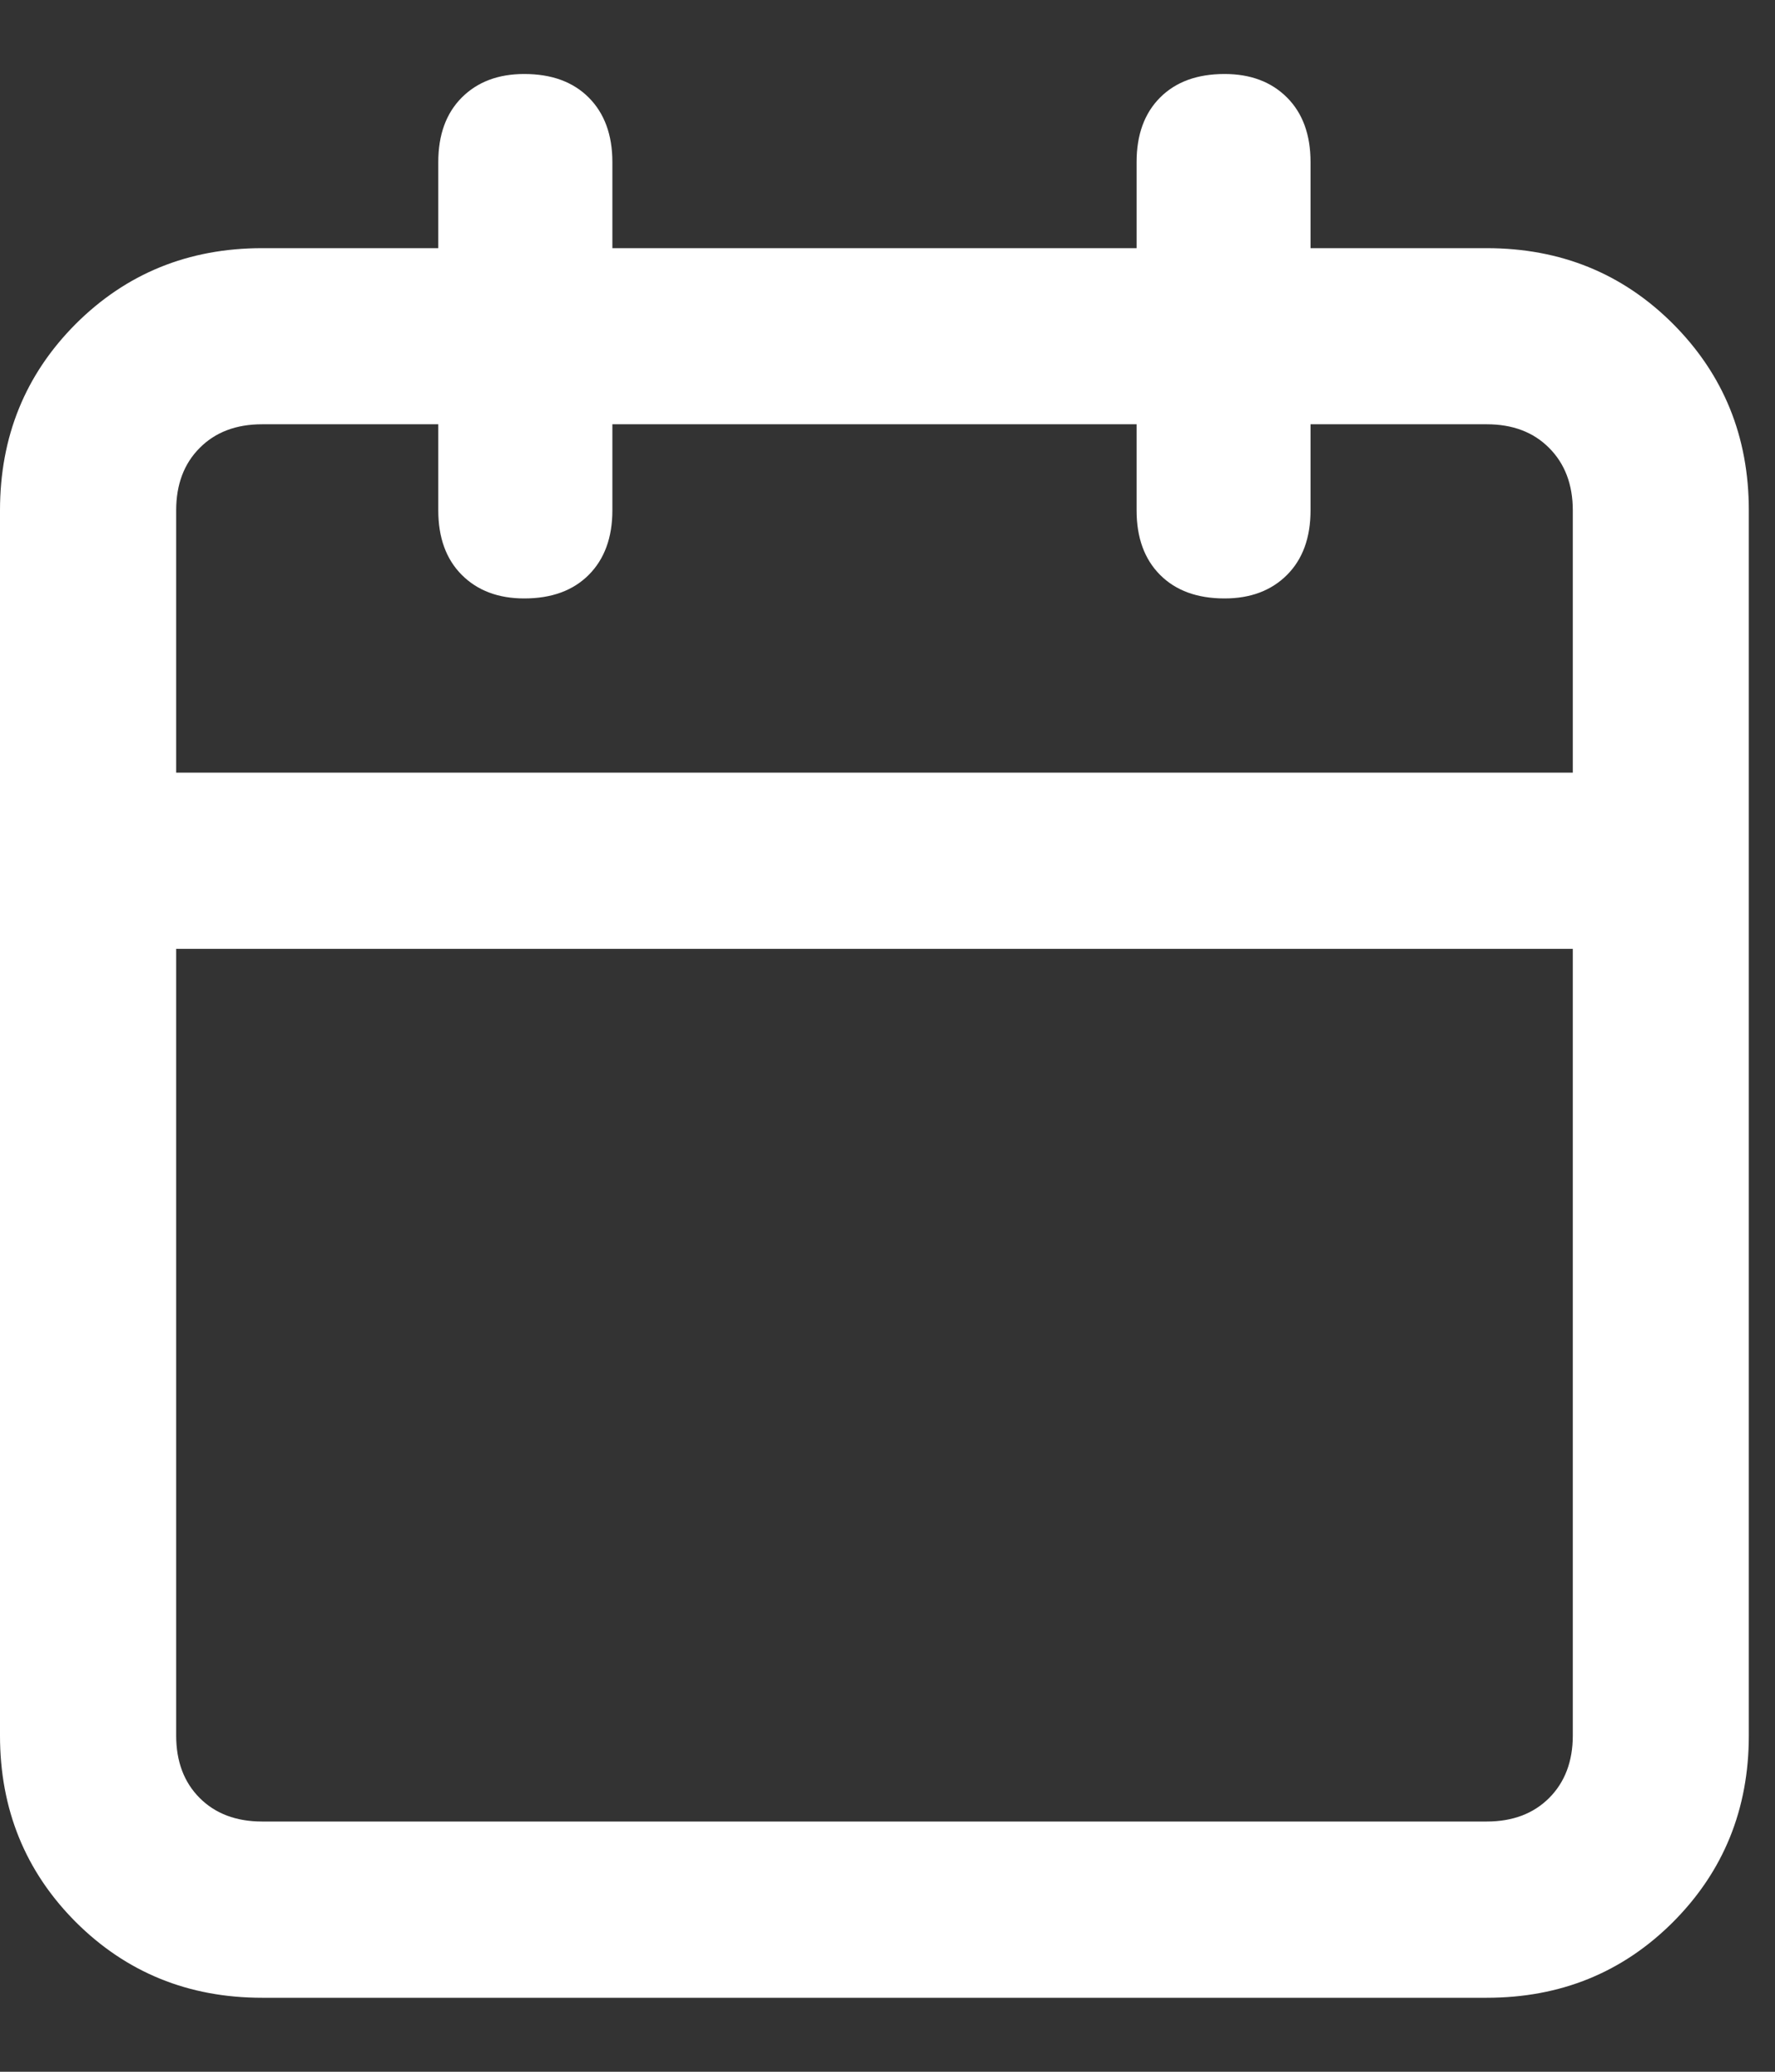 <svg width="12" height="14" viewBox="0 0 12 14" fill="none" xmlns="http://www.w3.org/2000/svg">
<rect x="0" y="0" width="12" height="14" fill="#333333" stroke="none"/>
<path fill-rule="evenodd" clip-rule="evenodd" d="M10.051 1.677H8.86V1.095C8.86 0.911 8.807 0.765 8.701 0.659C8.595 0.553 8.454 0.5 8.279 0.5C8.094 0.5 7.949 0.553 7.843 0.659C7.737 0.765 7.684 0.911 7.684 1.095V1.677H4.14V1.095C4.14 0.911 4.086 0.765 3.98 0.659C3.874 0.553 3.729 0.5 3.544 0.5C3.369 0.5 3.228 0.553 3.122 0.659C3.016 0.765 2.963 0.911 2.963 1.095V1.677H1.772C1.274 1.677 0.854 1.848 0.512 2.189C0.171 2.531 0 2.95 0 3.449V11.728C0 12.226 0.171 12.646 0.512 12.988C0.854 13.329 1.274 13.5 1.772 13.5H10.051C10.55 13.5 10.97 13.329 11.311 12.988C11.652 12.646 11.823 12.226 11.823 11.728V3.449C11.823 2.95 11.652 2.531 11.311 2.189C10.97 1.848 10.55 1.677 10.051 1.677ZM1.772 2.867H2.963V3.449C2.963 3.633 3.016 3.779 3.122 3.885C3.228 3.991 3.369 4.044 3.544 4.044C3.729 4.044 3.874 3.991 3.98 3.885C4.086 3.779 4.14 3.633 4.14 3.449V2.867H7.684V3.449C7.684 3.633 7.737 3.779 7.843 3.885C7.949 3.991 8.094 4.044 8.279 4.044C8.454 4.044 8.595 3.991 8.701 3.885C8.807 3.779 8.86 3.633 8.86 3.449V2.867H10.051C10.226 2.867 10.367 2.92 10.473 3.027C10.579 3.133 10.633 3.274 10.633 3.449V5.221H1.191V3.449C1.191 3.274 1.244 3.133 1.35 3.027C1.456 2.92 1.597 2.867 1.772 2.867ZM10.051 12.309H1.772C1.597 12.309 1.456 12.256 1.35 12.15C1.244 12.044 1.191 11.903 1.191 11.728V6.412H10.633V11.728C10.633 11.903 10.579 12.044 10.473 12.15C10.367 12.256 10.226 12.309 10.051 12.309Z" fill="white"/>
</svg>
